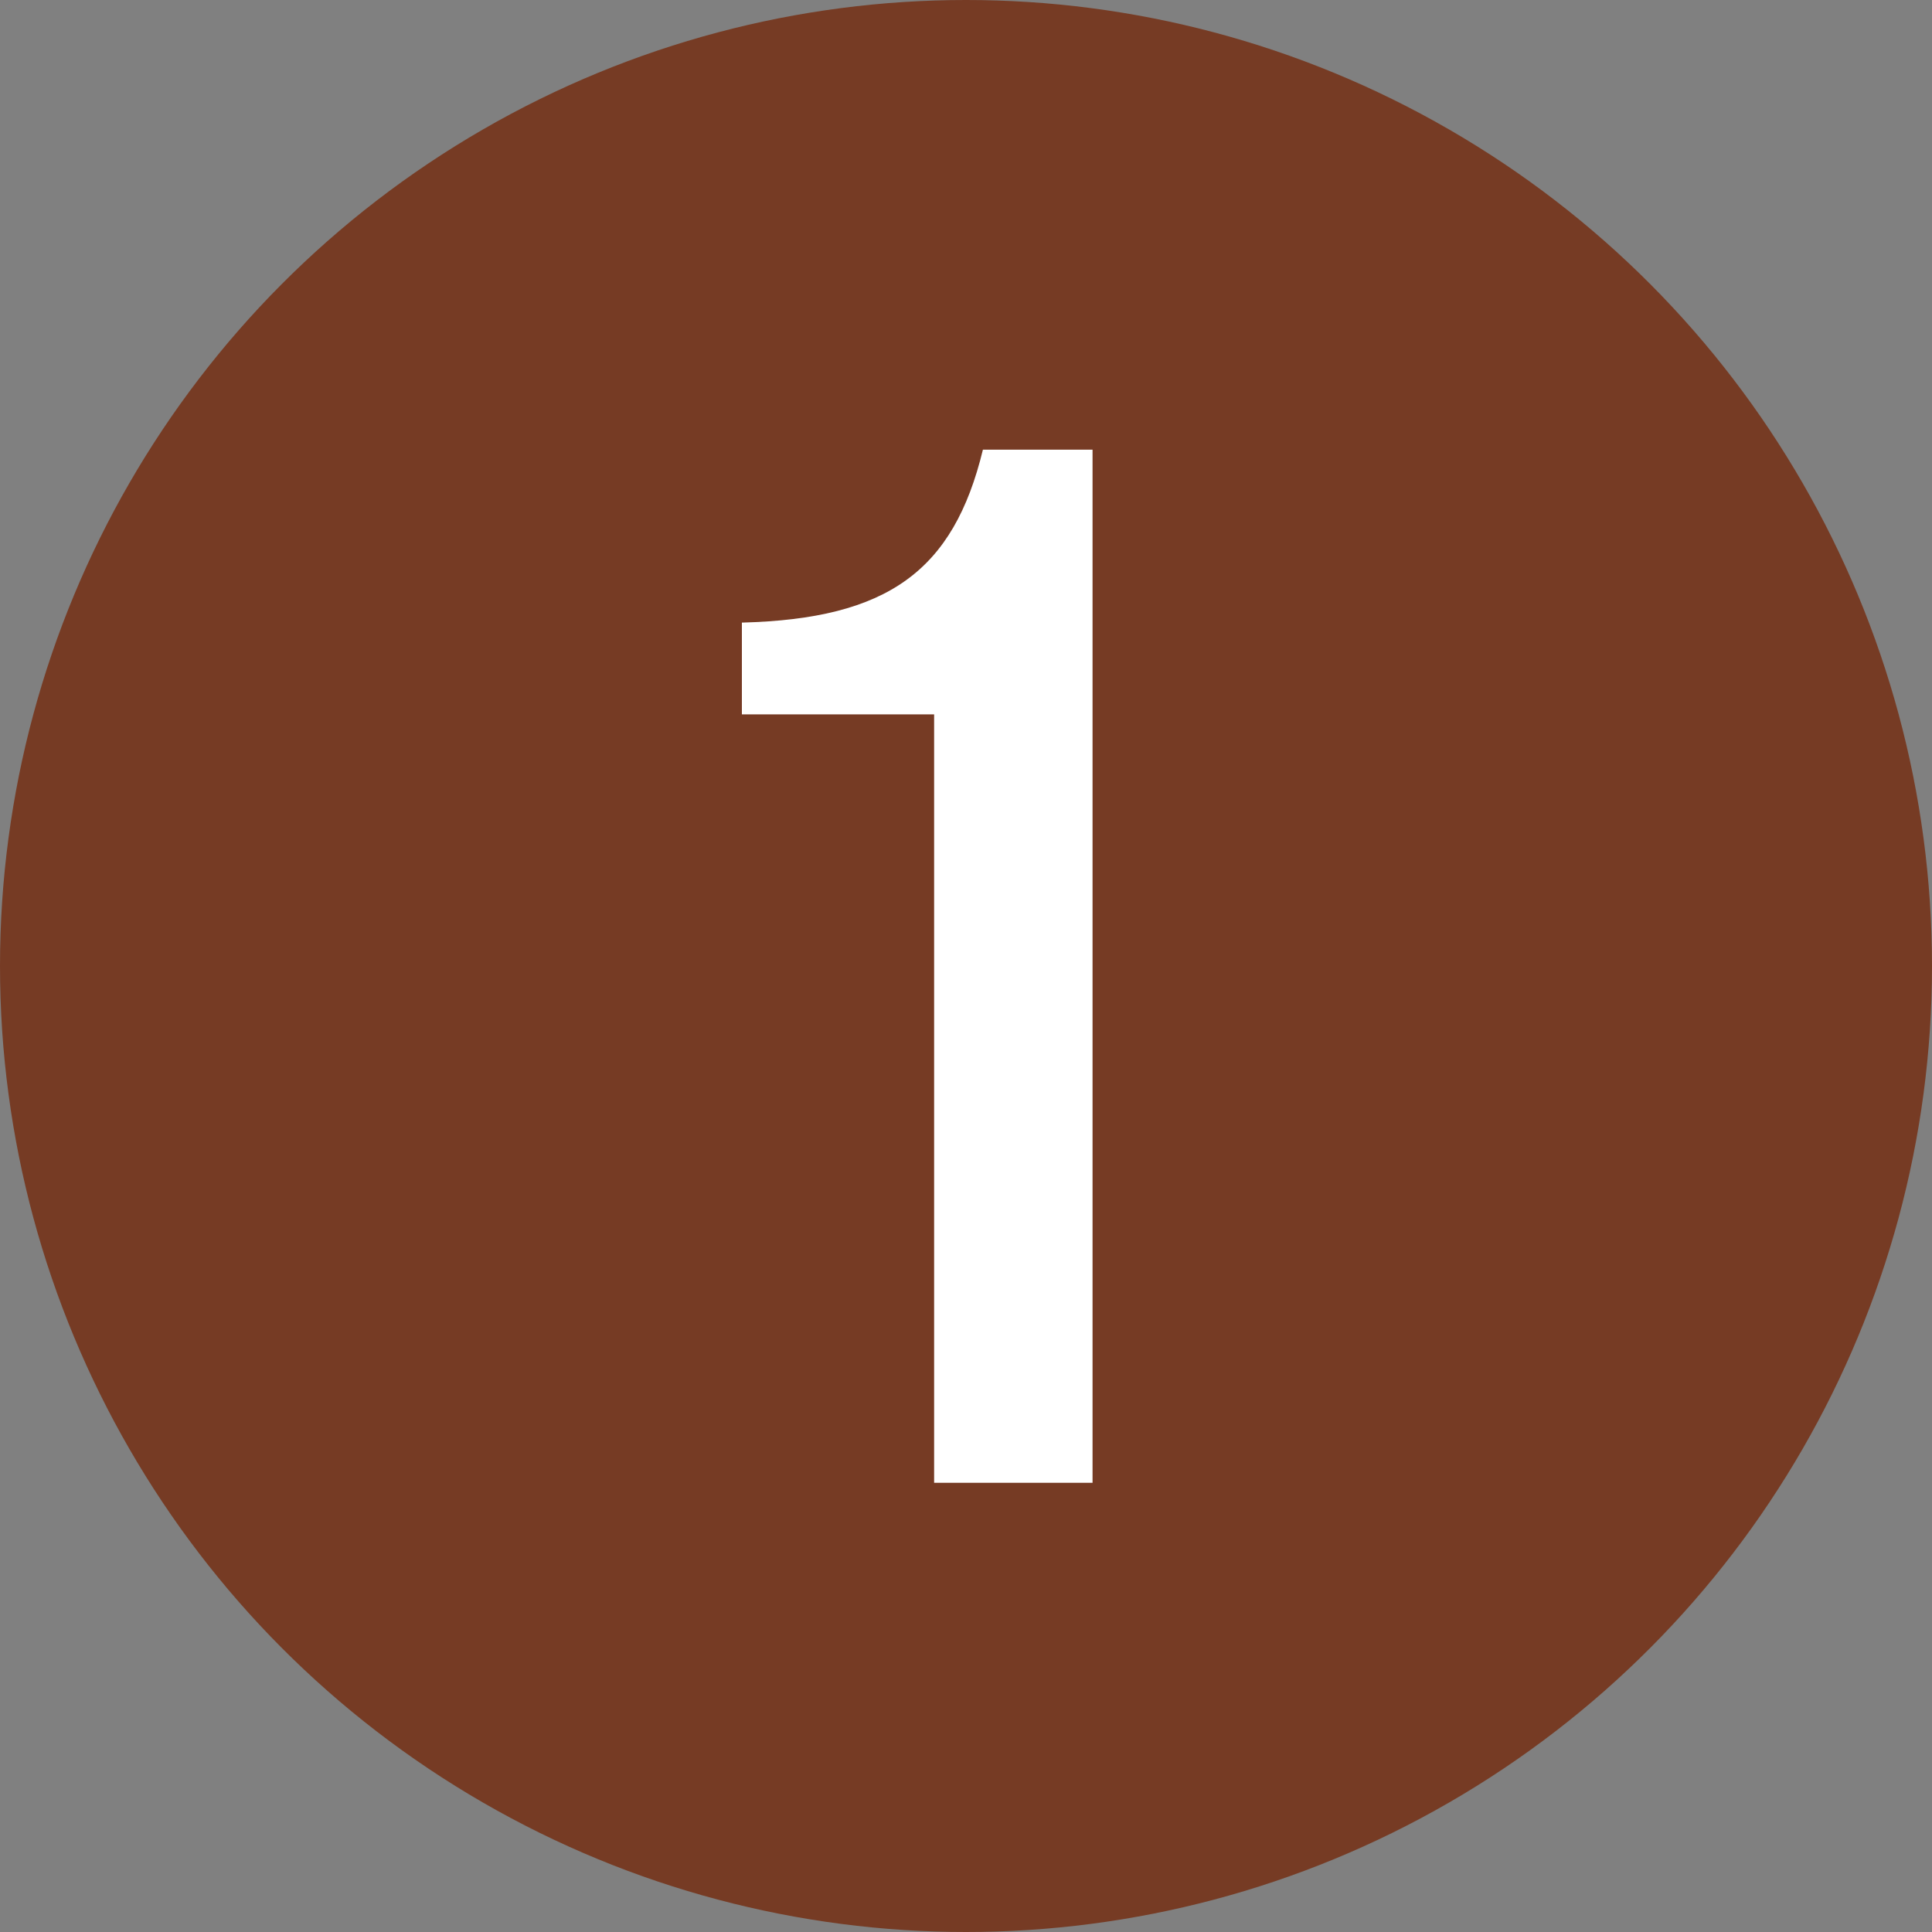 <?xml version="1.0" encoding="UTF-8"?><svg id="_イヤー_1" xmlns="http://www.w3.org/2000/svg" viewBox="0 0 40 40"><rect x="0" y="0" width="40" height="40" fill="#808080" stroke="none"/><defs><style>.cls-1{fill:#fff;}.cls-2{fill:#763b24;}</style></defs><circle class="cls-2" cx="20" cy="20" r="20"/><path class="cls-1" d="M15.37,12.89c3-.08,4.37-1.06,4.98-3.58h2.27V30.7h-3.28V14.79h-3.98v-1.9Z"/></svg>